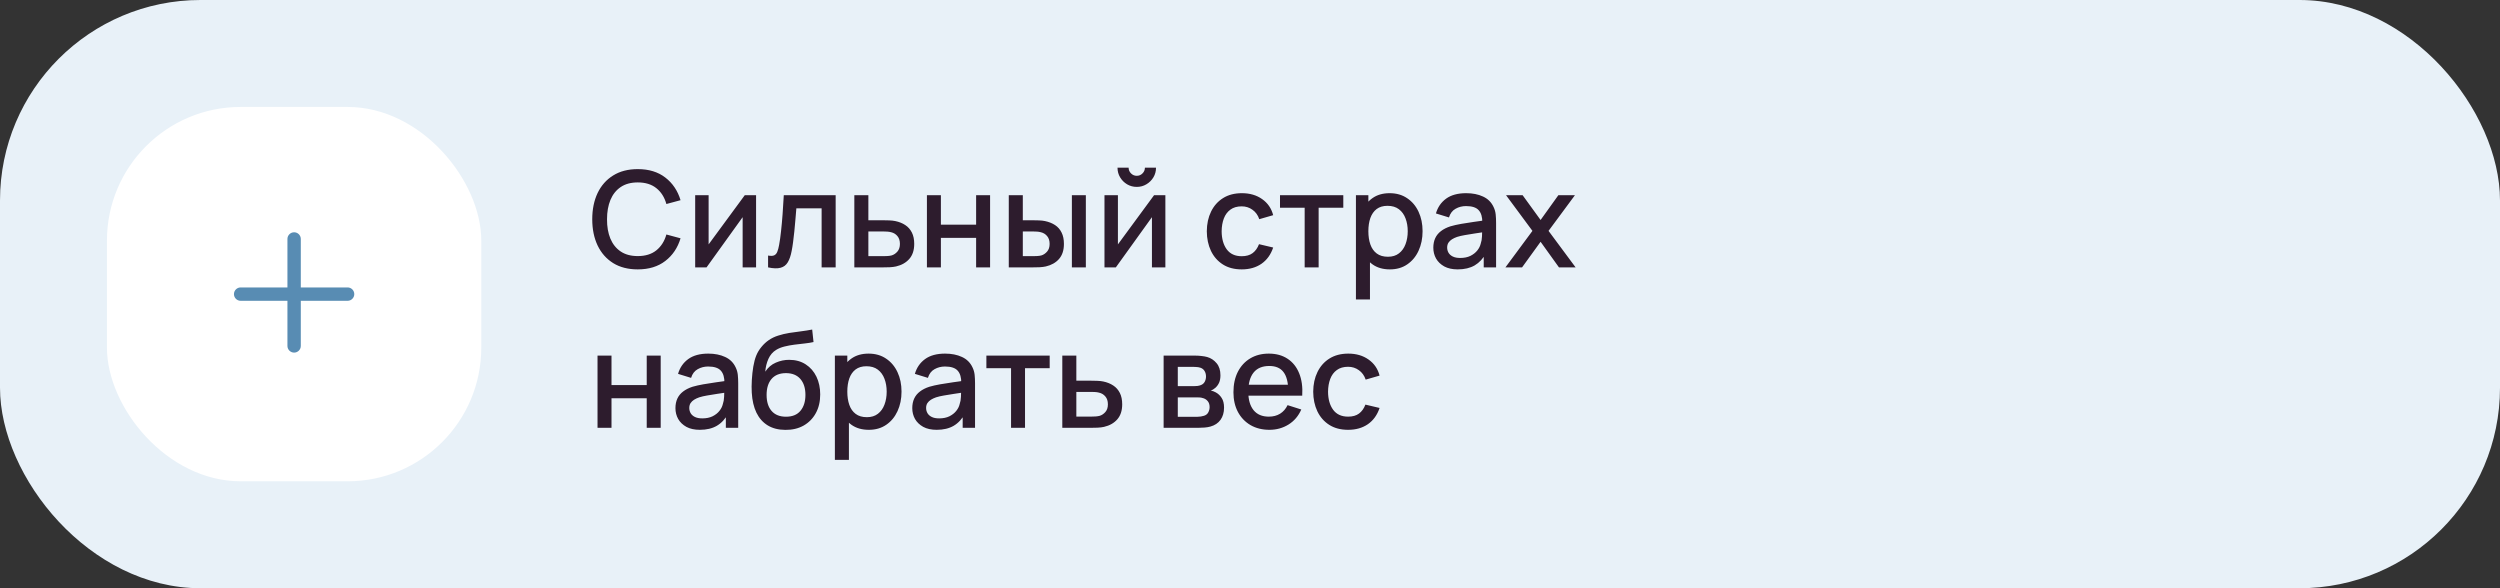 <?xml version="1.0" encoding="UTF-8"?> <svg xmlns="http://www.w3.org/2000/svg" width="374" height="88" viewBox="0 0 374 88" fill="none"><rect x="0" y="0" width="374" height="88" fill="#333333" stroke="none"/> <rect width="374" height="88" rx="30" fill="#E8F1F8"></rect> <rect x="16" y="16" width="56" height="56" rx="20" fill="white"></rect> <path fill-rule="evenodd" clip-rule="evenodd" d="M45 35.75C45 35.198 44.552 34.75 44 34.75C43.448 34.75 43 35.198 43 35.75V43H36C35.448 43 35 43.448 35 44C35 44.552 35.448 45 36 45H43V51.75C43 52.302 43.448 52.75 44 52.75C44.552 52.75 45 52.302 45 51.75V45H52C52.552 45 53 44.552 53 44C53 43.448 52.552 43 52 43H45V35.75Z" fill="#588CB3"></path> <path d="M95.41 40.3C93.97 40.3 92.743 39.987 91.73 39.36C90.717 38.727 89.94 37.847 89.4 36.72C88.867 35.593 88.6 34.287 88.6 32.8C88.6 31.313 88.867 30.007 89.4 28.88C89.94 27.753 90.717 26.877 91.73 26.25C92.743 25.617 93.97 25.3 95.41 25.3C97.07 25.3 98.443 25.72 99.53 26.56C100.623 27.4 101.383 28.53 101.81 29.95L99.69 30.52C99.41 29.513 98.91 28.723 98.19 28.15C97.477 27.577 96.55 27.29 95.41 27.29C94.39 27.29 93.54 27.52 92.86 27.98C92.18 28.44 91.667 29.083 91.32 29.91C90.98 30.737 90.81 31.7 90.81 32.8C90.803 33.9 90.97 34.863 91.31 35.69C91.657 36.517 92.17 37.16 92.85 37.62C93.537 38.08 94.39 38.31 95.41 38.31C96.55 38.31 97.477 38.023 98.19 37.45C98.91 36.87 99.41 36.08 99.69 35.08L101.81 35.65C101.383 37.07 100.623 38.2 99.53 39.04C98.443 39.88 97.07 40.3 95.41 40.3ZM113.109 29.2V40H111.099V32.49L105.699 40H103.999V29.2H106.009V36.56L111.419 29.2H113.109ZM114.904 40V38.23C115.304 38.303 115.607 38.293 115.814 38.2C116.027 38.1 116.184 37.92 116.284 37.66C116.391 37.4 116.481 37.063 116.554 36.65C116.667 36.043 116.764 35.353 116.844 34.58C116.931 33.8 117.007 32.957 117.074 32.05C117.141 31.143 117.201 30.193 117.254 29.2H125.014V40H122.914V31.17H119.134C119.094 31.697 119.047 32.257 118.994 32.85C118.947 33.437 118.894 34.02 118.834 34.6C118.774 35.18 118.711 35.723 118.644 36.23C118.577 36.737 118.507 37.17 118.434 37.53C118.301 38.25 118.104 38.823 117.844 39.25C117.591 39.67 117.231 39.94 116.764 40.06C116.297 40.187 115.677 40.167 114.904 40ZM127.808 40V29.2H129.908V32.95H132.038C132.345 32.95 132.671 32.957 133.018 32.97C133.371 32.983 133.675 33.017 133.928 33.07C134.508 33.19 135.008 33.39 135.428 33.67C135.855 33.95 136.185 34.323 136.418 34.79C136.651 35.25 136.768 35.817 136.768 36.49C136.768 37.43 136.521 38.18 136.028 38.74C135.541 39.293 134.881 39.667 134.048 39.86C133.781 39.92 133.465 39.96 133.098 39.98C132.738 39.993 132.408 40 132.108 40H127.808ZM129.908 38.32H132.228C132.395 38.32 132.585 38.313 132.798 38.3C133.011 38.287 133.208 38.257 133.388 38.21C133.708 38.117 133.995 37.927 134.248 37.64C134.501 37.353 134.628 36.97 134.628 36.49C134.628 35.997 134.501 35.603 134.248 35.31C134.001 35.017 133.688 34.827 133.308 34.74C133.128 34.693 132.945 34.663 132.758 34.65C132.571 34.637 132.395 34.63 132.228 34.63H129.908V38.32ZM138.667 40V29.2H140.757V33.61H146.027V29.2H148.117V40H146.027V35.58H140.757V40H138.667ZM150.913 40V29.2H153.013V32.95H154.433C154.74 32.95 155.07 32.957 155.423 32.97C155.777 32.983 156.077 33.017 156.323 33.07C156.903 33.19 157.407 33.39 157.833 33.67C158.26 33.95 158.587 34.323 158.813 34.79C159.047 35.25 159.163 35.817 159.163 36.49C159.163 37.43 158.92 38.18 158.433 38.74C157.947 39.293 157.287 39.667 156.453 39.86C156.187 39.92 155.87 39.96 155.503 39.98C155.143 39.993 154.81 40 154.503 40H150.913ZM153.013 38.32H154.623C154.797 38.32 154.99 38.313 155.203 38.3C155.417 38.287 155.613 38.257 155.793 38.21C156.107 38.117 156.39 37.927 156.643 37.64C156.897 37.353 157.023 36.97 157.023 36.49C157.023 35.997 156.897 35.603 156.643 35.31C156.397 35.017 156.083 34.827 155.703 34.74C155.53 34.693 155.347 34.663 155.153 34.65C154.967 34.637 154.79 34.63 154.623 34.63H153.013V38.32ZM160.353 40V29.2H162.443V40H160.353ZM170.06 27.96C169.533 27.96 169.05 27.83 168.61 27.57C168.177 27.31 167.83 26.963 167.57 26.53C167.31 26.097 167.18 25.613 167.18 25.08H168.84C168.84 25.413 168.96 25.7 169.2 25.94C169.44 26.18 169.727 26.3 170.06 26.3C170.4 26.3 170.687 26.18 170.92 25.94C171.16 25.7 171.28 25.413 171.28 25.08H172.94C172.94 25.613 172.81 26.097 172.55 26.53C172.29 26.963 171.94 27.31 171.5 27.57C171.067 27.83 170.587 27.96 170.06 27.96ZM174.34 29.2V40H172.33V32.49L166.93 40H165.23V29.2H167.24V36.56L172.65 29.2H174.34ZM185.758 40.3C184.652 40.3 183.712 40.053 182.938 39.56C182.165 39.067 181.572 38.39 181.158 37.53C180.752 36.67 180.545 35.693 180.538 34.6C180.545 33.487 180.758 32.503 181.178 31.65C181.598 30.79 182.198 30.117 182.978 29.63C183.758 29.143 184.695 28.9 185.788 28.9C186.968 28.9 187.975 29.193 188.808 29.78C189.648 30.367 190.202 31.17 190.468 32.19L188.388 32.79C188.182 32.183 187.842 31.713 187.368 31.38C186.902 31.04 186.365 30.87 185.758 30.87C185.072 30.87 184.508 31.033 184.068 31.36C183.628 31.68 183.302 32.12 183.088 32.68C182.875 33.24 182.765 33.88 182.758 34.6C182.765 35.713 183.018 36.613 183.518 37.3C184.025 37.987 184.772 38.33 185.758 38.33C186.432 38.33 186.975 38.177 187.388 37.87C187.808 37.557 188.128 37.11 188.348 36.53L190.468 37.03C190.115 38.083 189.532 38.893 188.718 39.46C187.905 40.02 186.918 40.3 185.758 40.3ZM195.178 40V31.08H191.488V29.2H200.958V31.08H197.268V40H195.178ZM207.927 40.3C206.894 40.3 206.027 40.05 205.327 39.55C204.627 39.043 204.097 38.36 203.737 37.5C203.377 36.64 203.197 35.67 203.197 34.59C203.197 33.51 203.374 32.54 203.727 31.68C204.087 30.82 204.614 30.143 205.307 29.65C206.007 29.15 206.867 28.9 207.887 28.9C208.9 28.9 209.774 29.15 210.507 29.65C211.247 30.143 211.817 30.82 212.217 31.68C212.617 32.533 212.817 33.503 212.817 34.59C212.817 35.67 212.617 36.643 212.217 37.51C211.824 38.37 211.26 39.05 210.527 39.55C209.8 40.05 208.934 40.3 207.927 40.3ZM202.847 44.8V29.2H204.707V36.97H204.947V44.8H202.847ZM207.637 38.41C208.304 38.41 208.854 38.24 209.287 37.9C209.727 37.56 210.054 37.103 210.267 36.53C210.487 35.95 210.597 35.303 210.597 34.59C210.597 33.883 210.487 33.243 210.267 32.67C210.054 32.097 209.724 31.64 209.277 31.3C208.83 30.96 208.26 30.79 207.567 30.79C206.914 30.79 206.374 30.95 205.947 31.27C205.527 31.59 205.214 32.037 205.007 32.61C204.807 33.183 204.707 33.843 204.707 34.59C204.707 35.337 204.807 35.997 205.007 36.57C205.207 37.143 205.524 37.593 205.957 37.92C206.39 38.247 206.95 38.41 207.637 38.41ZM218.075 40.3C217.275 40.3 216.605 40.153 216.065 39.86C215.525 39.56 215.115 39.167 214.835 38.68C214.562 38.187 214.425 37.647 214.425 37.06C214.425 36.513 214.522 36.033 214.715 35.62C214.908 35.207 215.195 34.857 215.575 34.57C215.955 34.277 216.422 34.04 216.975 33.86C217.455 33.72 217.998 33.597 218.605 33.49C219.212 33.383 219.848 33.283 220.515 33.19C221.188 33.097 221.855 33.003 222.515 32.91L221.755 33.33C221.768 32.483 221.588 31.857 221.215 31.45C220.848 31.037 220.215 30.83 219.315 30.83C218.748 30.83 218.228 30.963 217.755 31.23C217.282 31.49 216.952 31.923 216.765 32.53L214.815 31.93C215.082 31.003 215.588 30.267 216.335 29.72C217.088 29.173 218.088 28.9 219.335 28.9C220.302 28.9 221.142 29.067 221.855 29.4C222.575 29.727 223.102 30.247 223.435 30.96C223.608 31.313 223.715 31.687 223.755 32.08C223.795 32.473 223.815 32.897 223.815 33.35V40H221.965V37.53L222.325 37.85C221.878 38.677 221.308 39.293 220.615 39.7C219.928 40.1 219.082 40.3 218.075 40.3ZM218.445 38.59C219.038 38.59 219.548 38.487 219.975 38.28C220.402 38.067 220.745 37.797 221.005 37.47C221.265 37.143 221.435 36.803 221.515 36.45C221.628 36.13 221.692 35.77 221.705 35.37C221.725 34.97 221.735 34.65 221.735 34.41L222.415 34.66C221.755 34.76 221.155 34.85 220.615 34.93C220.075 35.01 219.585 35.09 219.145 35.17C218.712 35.243 218.325 35.333 217.985 35.44C217.698 35.54 217.442 35.66 217.215 35.8C216.995 35.94 216.818 36.11 216.685 36.31C216.558 36.51 216.495 36.753 216.495 37.04C216.495 37.32 216.565 37.58 216.705 37.82C216.845 38.053 217.058 38.24 217.345 38.38C217.632 38.52 217.998 38.59 218.445 38.59ZM225.212 40L229.252 34.54L225.302 29.2H227.782L230.472 32.91L233.132 29.2H235.612L231.662 34.54L235.712 40H233.222L230.472 36.17L227.702 40H225.212ZM89.39 64V53.2H91.48V57.61H96.75V53.2H98.84V64H96.75V59.58H91.48V64H89.39ZM104.696 64.3C103.896 64.3 103.226 64.153 102.686 63.86C102.146 63.56 101.736 63.167 101.456 62.68C101.183 62.187 101.046 61.647 101.046 61.06C101.046 60.513 101.143 60.033 101.336 59.62C101.529 59.207 101.816 58.857 102.196 58.57C102.576 58.277 103.043 58.04 103.596 57.86C104.076 57.72 104.619 57.597 105.226 57.49C105.833 57.383 106.469 57.283 107.136 57.19C107.809 57.097 108.476 57.003 109.136 56.91L108.376 57.33C108.389 56.483 108.209 55.857 107.836 55.45C107.469 55.037 106.836 54.83 105.936 54.83C105.369 54.83 104.849 54.963 104.376 55.23C103.903 55.49 103.573 55.923 103.386 56.53L101.436 55.93C101.703 55.003 102.209 54.267 102.956 53.72C103.709 53.173 104.709 52.9 105.956 52.9C106.923 52.9 107.763 53.067 108.476 53.4C109.196 53.727 109.723 54.247 110.056 54.96C110.229 55.313 110.336 55.687 110.376 56.08C110.416 56.473 110.436 56.897 110.436 57.35V64H108.586V61.53L108.946 61.85C108.499 62.677 107.929 63.293 107.236 63.7C106.549 64.1 105.703 64.3 104.696 64.3ZM105.066 62.59C105.659 62.59 106.169 62.487 106.596 62.28C107.023 62.067 107.366 61.797 107.626 61.47C107.886 61.143 108.056 60.803 108.136 60.45C108.249 60.13 108.313 59.77 108.326 59.37C108.346 58.97 108.356 58.65 108.356 58.41L109.036 58.66C108.376 58.76 107.776 58.85 107.236 58.93C106.696 59.01 106.206 59.09 105.766 59.17C105.333 59.243 104.946 59.333 104.606 59.44C104.319 59.54 104.063 59.66 103.836 59.8C103.616 59.94 103.439 60.11 103.306 60.31C103.179 60.51 103.116 60.753 103.116 61.04C103.116 61.32 103.186 61.58 103.326 61.82C103.466 62.053 103.679 62.24 103.966 62.38C104.253 62.52 104.619 62.59 105.066 62.59ZM117.473 64.31C116.446 64.303 115.573 64.08 114.853 63.64C114.133 63.2 113.569 62.567 113.163 61.74C112.763 60.907 112.529 59.903 112.463 58.73C112.429 58.163 112.433 57.537 112.473 56.85C112.513 56.157 112.586 55.487 112.693 54.84C112.806 54.193 112.949 53.653 113.123 53.22C113.316 52.74 113.579 52.3 113.913 51.9C114.246 51.493 114.613 51.153 115.013 50.88C115.439 50.587 115.913 50.36 116.433 50.2C116.953 50.033 117.496 49.903 118.063 49.81C118.636 49.717 119.213 49.637 119.793 49.57C120.379 49.497 120.949 49.407 121.503 49.3L121.703 51.17C121.336 51.257 120.903 51.327 120.403 51.38C119.909 51.433 119.396 51.493 118.863 51.56C118.336 51.627 117.833 51.72 117.353 51.84C116.873 51.96 116.456 52.13 116.103 52.35C115.603 52.657 115.219 53.103 114.953 53.69C114.693 54.277 114.536 54.913 114.483 55.6C114.896 54.973 115.423 54.523 116.063 54.25C116.703 53.97 117.366 53.83 118.053 53.83C119.013 53.83 119.839 54.057 120.533 54.51C121.233 54.963 121.769 55.58 122.143 56.36C122.516 57.14 122.703 58.023 122.703 59.01C122.703 60.077 122.483 61.01 122.043 61.81C121.609 62.603 120.999 63.223 120.213 63.67C119.426 64.11 118.513 64.323 117.473 64.31ZM117.583 62.34C118.543 62.34 119.266 62.043 119.753 61.45C120.246 60.857 120.493 60.067 120.493 59.08C120.493 58.067 120.239 57.27 119.733 56.69C119.226 56.11 118.509 55.82 117.583 55.82C116.643 55.82 115.923 56.11 115.423 56.69C114.929 57.27 114.683 58.067 114.683 59.08C114.683 60.107 114.933 60.907 115.433 61.48C115.933 62.053 116.649 62.34 117.583 62.34ZM129.978 64.3C128.944 64.3 128.078 64.05 127.378 63.55C126.678 63.043 126.148 62.36 125.788 61.5C125.428 60.64 125.248 59.67 125.248 58.59C125.248 57.51 125.424 56.54 125.778 55.68C126.138 54.82 126.664 54.143 127.358 53.65C128.058 53.15 128.918 52.9 129.938 52.9C130.951 52.9 131.824 53.15 132.558 53.65C133.298 54.143 133.868 54.82 134.268 55.68C134.668 56.533 134.868 57.503 134.868 58.59C134.868 59.67 134.668 60.643 134.268 61.51C133.874 62.37 133.311 63.05 132.578 63.55C131.851 64.05 130.984 64.3 129.978 64.3ZM124.898 68.8V53.2H126.758V60.97H126.998V68.8H124.898ZM129.688 62.41C130.354 62.41 130.904 62.24 131.338 61.9C131.778 61.56 132.104 61.103 132.318 60.53C132.538 59.95 132.648 59.303 132.648 58.59C132.648 57.883 132.538 57.243 132.318 56.67C132.104 56.097 131.774 55.64 131.328 55.3C130.881 54.96 130.311 54.79 129.618 54.79C128.964 54.79 128.424 54.95 127.998 55.27C127.578 55.59 127.264 56.037 127.058 56.61C126.858 57.183 126.758 57.843 126.758 58.59C126.758 59.337 126.858 59.997 127.058 60.57C127.258 61.143 127.574 61.593 128.008 61.92C128.441 62.247 129.001 62.41 129.688 62.41ZM140.126 64.3C139.326 64.3 138.656 64.153 138.116 63.86C137.576 63.56 137.166 63.167 136.886 62.68C136.612 62.187 136.476 61.647 136.476 61.06C136.476 60.513 136.572 60.033 136.766 59.62C136.959 59.207 137.246 58.857 137.626 58.57C138.006 58.277 138.472 58.04 139.026 57.86C139.506 57.72 140.049 57.597 140.656 57.49C141.262 57.383 141.899 57.283 142.566 57.19C143.239 57.097 143.906 57.003 144.566 56.91L143.806 57.33C143.819 56.483 143.639 55.857 143.266 55.45C142.899 55.037 142.266 54.83 141.366 54.83C140.799 54.83 140.279 54.963 139.806 55.23C139.332 55.49 139.002 55.923 138.816 56.53L136.866 55.93C137.132 55.003 137.639 54.267 138.386 53.72C139.139 53.173 140.139 52.9 141.386 52.9C142.352 52.9 143.192 53.067 143.906 53.4C144.626 53.727 145.152 54.247 145.486 54.96C145.659 55.313 145.766 55.687 145.806 56.08C145.846 56.473 145.866 56.897 145.866 57.35V64H144.016V61.53L144.376 61.85C143.929 62.677 143.359 63.293 142.666 63.7C141.979 64.1 141.132 64.3 140.126 64.3ZM140.496 62.59C141.089 62.59 141.599 62.487 142.026 62.28C142.452 62.067 142.796 61.797 143.056 61.47C143.316 61.143 143.486 60.803 143.566 60.45C143.679 60.13 143.742 59.77 143.756 59.37C143.776 58.97 143.786 58.65 143.786 58.41L144.466 58.66C143.806 58.76 143.206 58.85 142.666 58.93C142.126 59.01 141.636 59.09 141.196 59.17C140.762 59.243 140.376 59.333 140.036 59.44C139.749 59.54 139.492 59.66 139.266 59.8C139.046 59.94 138.869 60.11 138.736 60.31C138.609 60.51 138.546 60.753 138.546 61.04C138.546 61.32 138.616 61.58 138.756 61.82C138.896 62.053 139.109 62.24 139.396 62.38C139.682 62.52 140.049 62.59 140.496 62.59ZM151.253 64V55.08H147.563V53.2H157.033V55.08H153.343V64H151.253ZM158.921 64V53.2H161.021V56.95H163.151C163.458 56.95 163.785 56.957 164.131 56.97C164.485 56.983 164.788 57.017 165.041 57.07C165.621 57.19 166.121 57.39 166.541 57.67C166.968 57.95 167.298 58.323 167.531 58.79C167.765 59.25 167.881 59.817 167.881 60.49C167.881 61.43 167.635 62.18 167.141 62.74C166.655 63.293 165.995 63.667 165.161 63.86C164.895 63.92 164.578 63.96 164.211 63.98C163.851 63.993 163.521 64 163.221 64H158.921ZM161.021 62.32H163.341C163.508 62.32 163.698 62.313 163.911 62.3C164.125 62.287 164.321 62.257 164.501 62.21C164.821 62.117 165.108 61.927 165.361 61.64C165.615 61.353 165.741 60.97 165.741 60.49C165.741 59.997 165.615 59.603 165.361 59.31C165.115 59.017 164.801 58.827 164.421 58.74C164.241 58.693 164.058 58.663 163.871 58.65C163.685 58.637 163.508 58.63 163.341 58.63H161.021V62.32ZM174.078 64V53.2H178.828C179.141 53.2 179.454 53.22 179.768 53.26C180.081 53.293 180.358 53.343 180.598 53.41C181.144 53.563 181.611 53.87 181.998 54.33C182.384 54.783 182.578 55.39 182.578 56.15C182.578 56.583 182.511 56.95 182.378 57.25C182.244 57.543 182.061 57.797 181.828 58.01C181.721 58.103 181.608 58.187 181.488 58.26C181.368 58.333 181.248 58.39 181.128 58.43C181.374 58.47 181.618 58.557 181.858 58.69C182.224 58.883 182.524 59.163 182.758 59.53C182.998 59.89 183.118 60.373 183.118 60.98C183.118 61.707 182.941 62.317 182.588 62.81C182.234 63.297 181.734 63.63 181.088 63.81C180.834 63.883 180.548 63.933 180.228 63.96C179.914 63.987 179.601 64 179.288 64H174.078ZM176.198 62.35H179.158C179.298 62.35 179.458 62.337 179.638 62.31C179.818 62.283 179.978 62.247 180.118 62.2C180.418 62.107 180.631 61.937 180.758 61.69C180.891 61.443 180.958 61.18 180.958 60.9C180.958 60.52 180.858 60.217 180.658 59.99C180.458 59.757 180.204 59.607 179.898 59.54C179.764 59.493 179.618 59.467 179.458 59.46C179.298 59.453 179.161 59.45 179.048 59.45H176.198V62.35ZM176.198 57.77H178.538C178.731 57.77 178.928 57.76 179.128 57.74C179.328 57.713 179.501 57.67 179.648 57.61C179.908 57.51 180.101 57.343 180.228 57.11C180.354 56.87 180.418 56.61 180.418 56.33C180.418 56.023 180.348 55.75 180.208 55.51C180.068 55.27 179.858 55.103 179.578 55.01C179.384 54.943 179.161 54.907 178.908 54.9C178.661 54.887 178.504 54.88 178.438 54.88H176.198V57.77ZM189.913 64.3C188.839 64.3 187.896 64.067 187.083 63.6C186.276 63.127 185.646 62.47 185.193 61.63C184.746 60.783 184.523 59.803 184.523 58.69C184.523 57.51 184.743 56.487 185.183 55.62C185.629 54.753 186.249 54.083 187.043 53.61C187.836 53.137 188.759 52.9 189.813 52.9C190.913 52.9 191.849 53.157 192.623 53.67C193.396 54.177 193.973 54.9 194.353 55.84C194.739 56.78 194.893 57.897 194.813 59.19H192.723V58.43C192.709 57.177 192.469 56.25 192.003 55.65C191.543 55.05 190.839 54.75 189.893 54.75C188.846 54.75 188.059 55.08 187.533 55.74C187.006 56.4 186.743 57.353 186.743 58.6C186.743 59.787 187.006 60.707 187.533 61.36C188.059 62.007 188.819 62.33 189.813 62.33C190.466 62.33 191.029 62.183 191.503 61.89C191.983 61.59 192.356 61.163 192.623 60.61L194.673 61.26C194.253 62.227 193.616 62.977 192.763 63.51C191.909 64.037 190.959 64.3 189.913 64.3ZM186.063 59.19V57.56H193.773V59.19H186.063ZM201.676 64.3C200.57 64.3 199.63 64.053 198.856 63.56C198.083 63.067 197.49 62.39 197.076 61.53C196.67 60.67 196.463 59.693 196.456 58.6C196.463 57.487 196.676 56.503 197.096 55.65C197.516 54.79 198.116 54.117 198.896 53.63C199.676 53.143 200.613 52.9 201.706 52.9C202.886 52.9 203.893 53.193 204.726 53.78C205.566 54.367 206.12 55.17 206.386 56.19L204.306 56.79C204.1 56.183 203.76 55.713 203.286 55.38C202.82 55.04 202.283 54.87 201.676 54.87C200.99 54.87 200.426 55.033 199.986 55.36C199.546 55.68 199.22 56.12 199.006 56.68C198.793 57.24 198.683 57.88 198.676 58.6C198.683 59.713 198.936 60.613 199.436 61.3C199.943 61.987 200.69 62.33 201.676 62.33C202.35 62.33 202.893 62.177 203.306 61.87C203.726 61.557 204.046 61.11 204.266 60.53L206.386 61.03C206.033 62.083 205.45 62.893 204.636 63.46C203.823 64.02 202.836 64.3 201.676 64.3Z" fill="#2D1C2D"></path> </svg> 